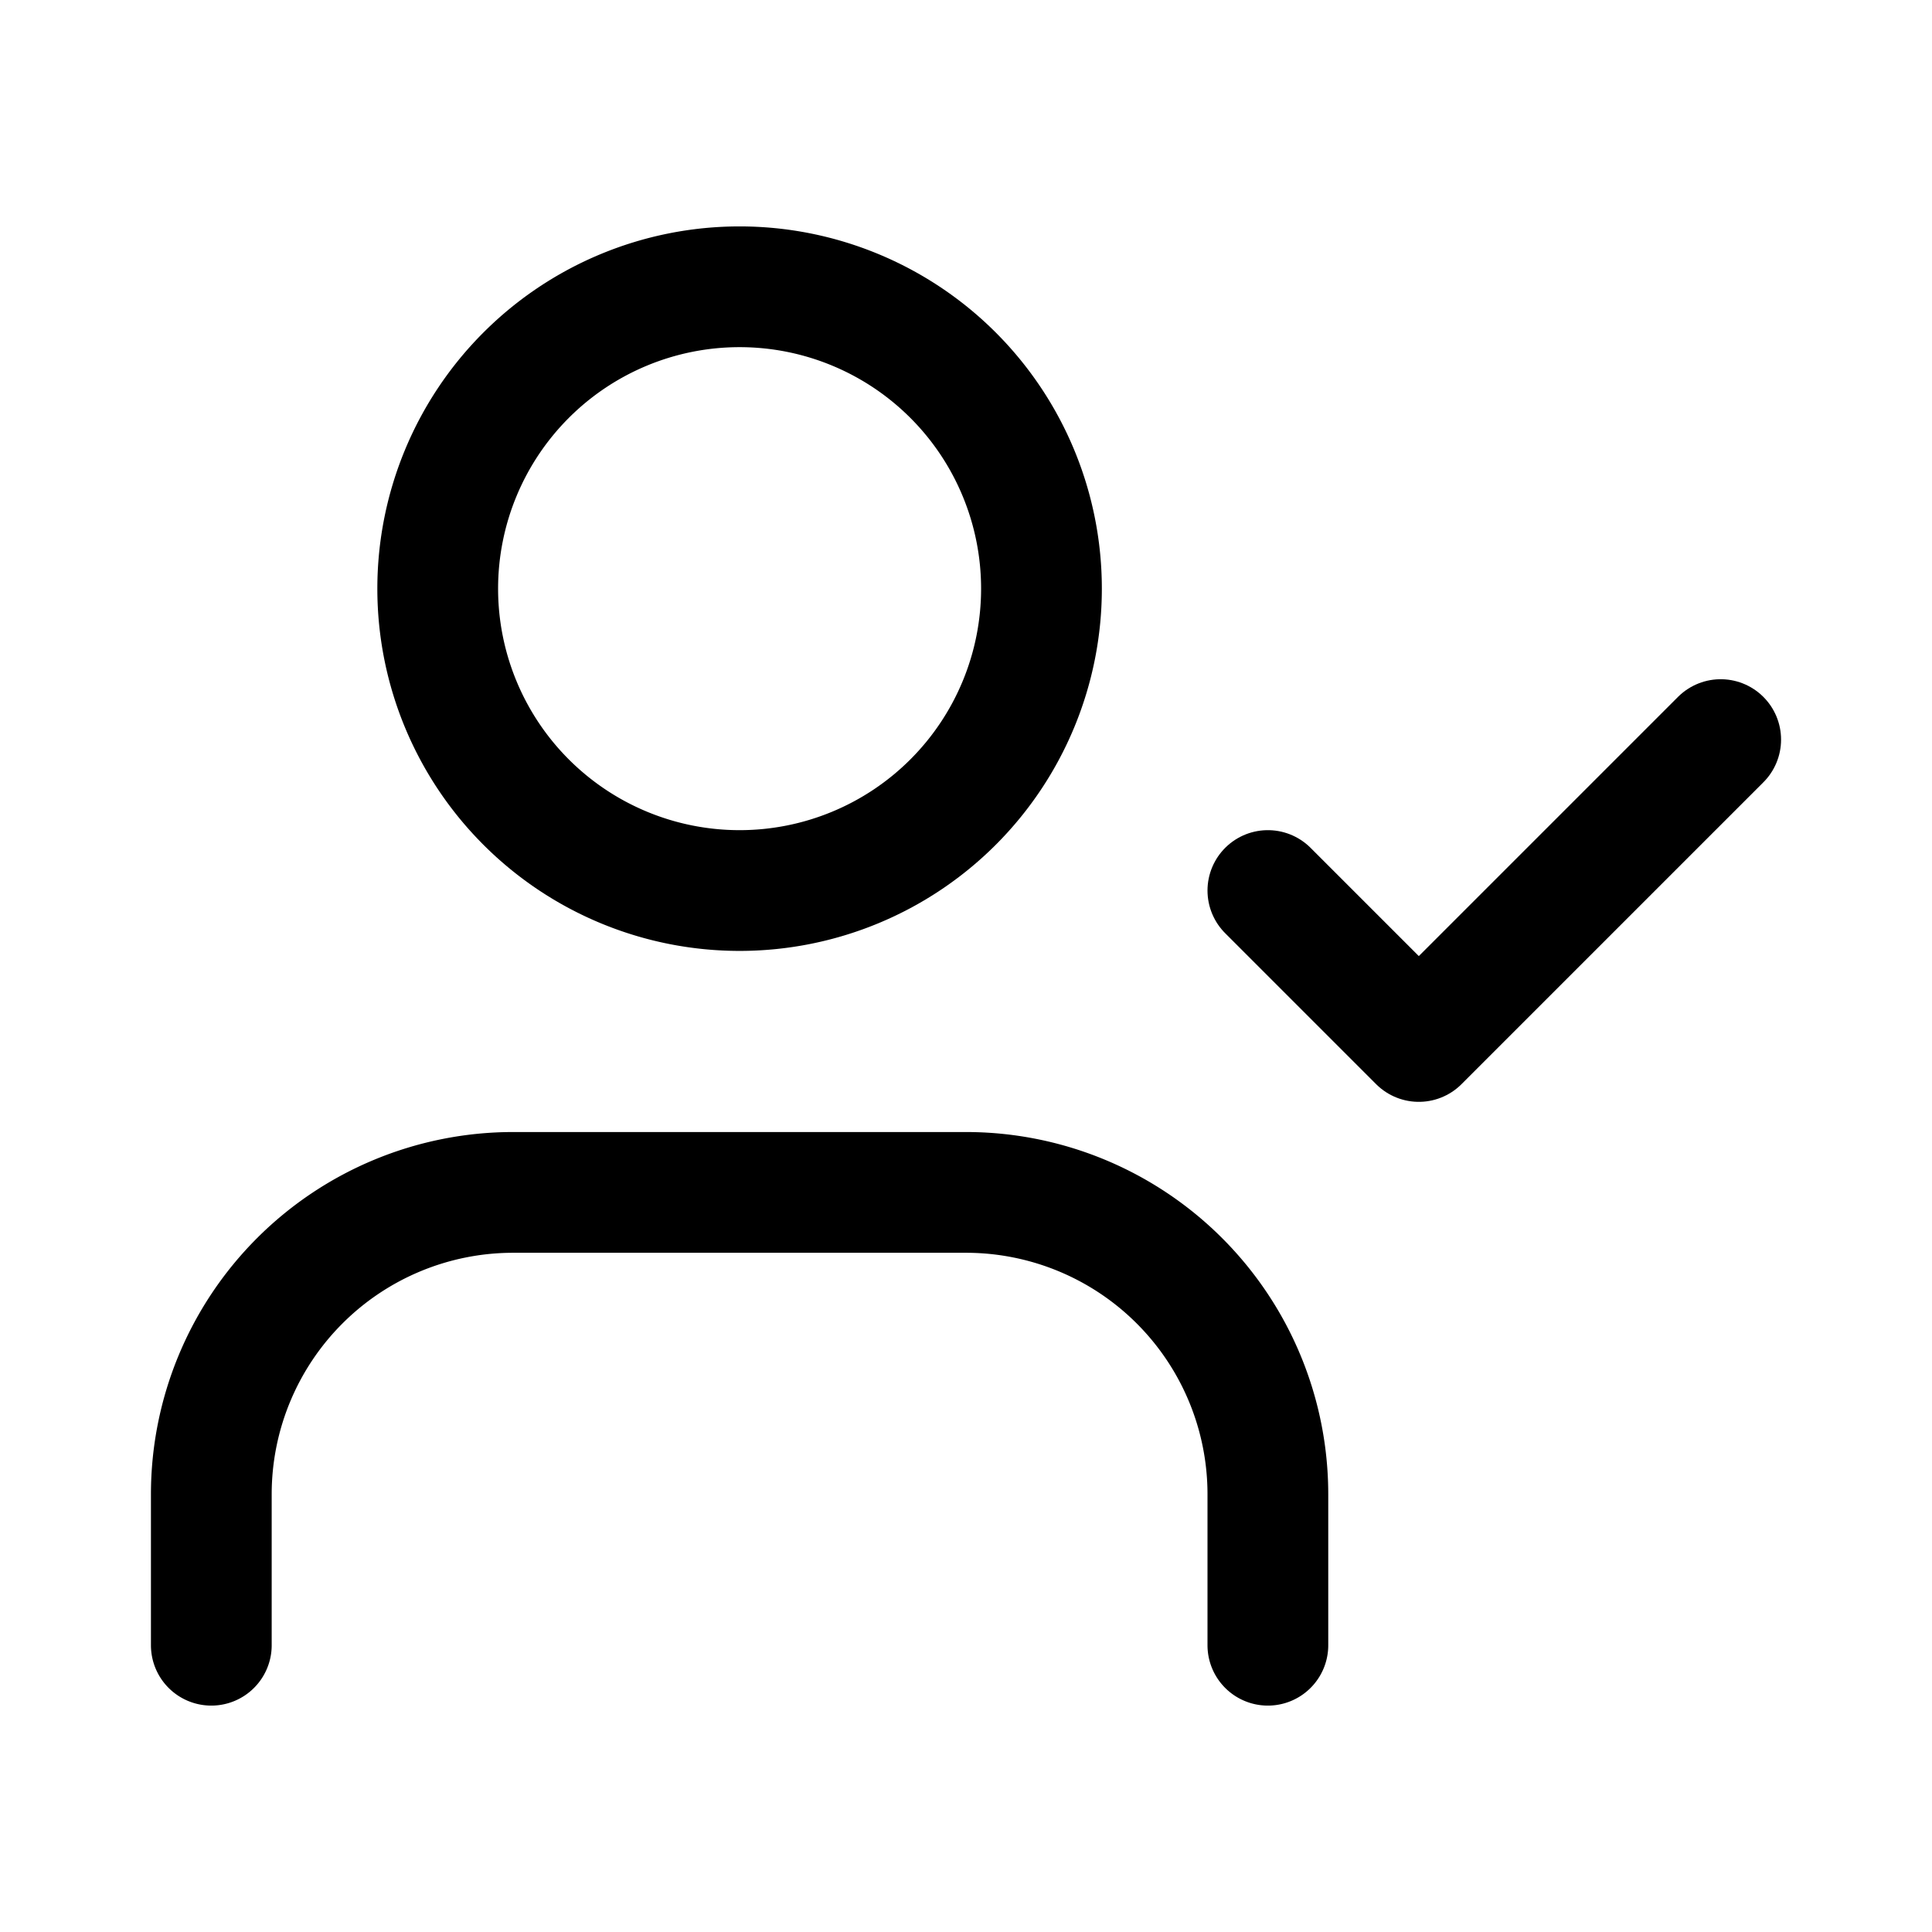 <svg xmlns="http://www.w3.org/2000/svg" viewBox="-1.5 -1.5 48 48" fill="none" stroke="#000000" stroke-linecap="round" stroke-linejoin="round" id="User-Check--Streamline-Lucide.svg" height="48" width="48"><desc>User Check Streamline Icon: https://streamlinehq.com</desc><path d="M30 39.375v-3.75a7.5 7.5 0 0 0 -7.5 -7.5H11.25a7.5 7.5 0 0 0 -7.5 7.5v3.75" stroke-width="3"></path><path d="M9.375 13.125a7.5 7.5 0 1 0 15 0 7.5 7.5 0 1 0 -15 0" stroke-width="3"></path><path d="m30 20.625 3.75 3.75 7.5 -7.5" stroke-width="3"></path></svg>